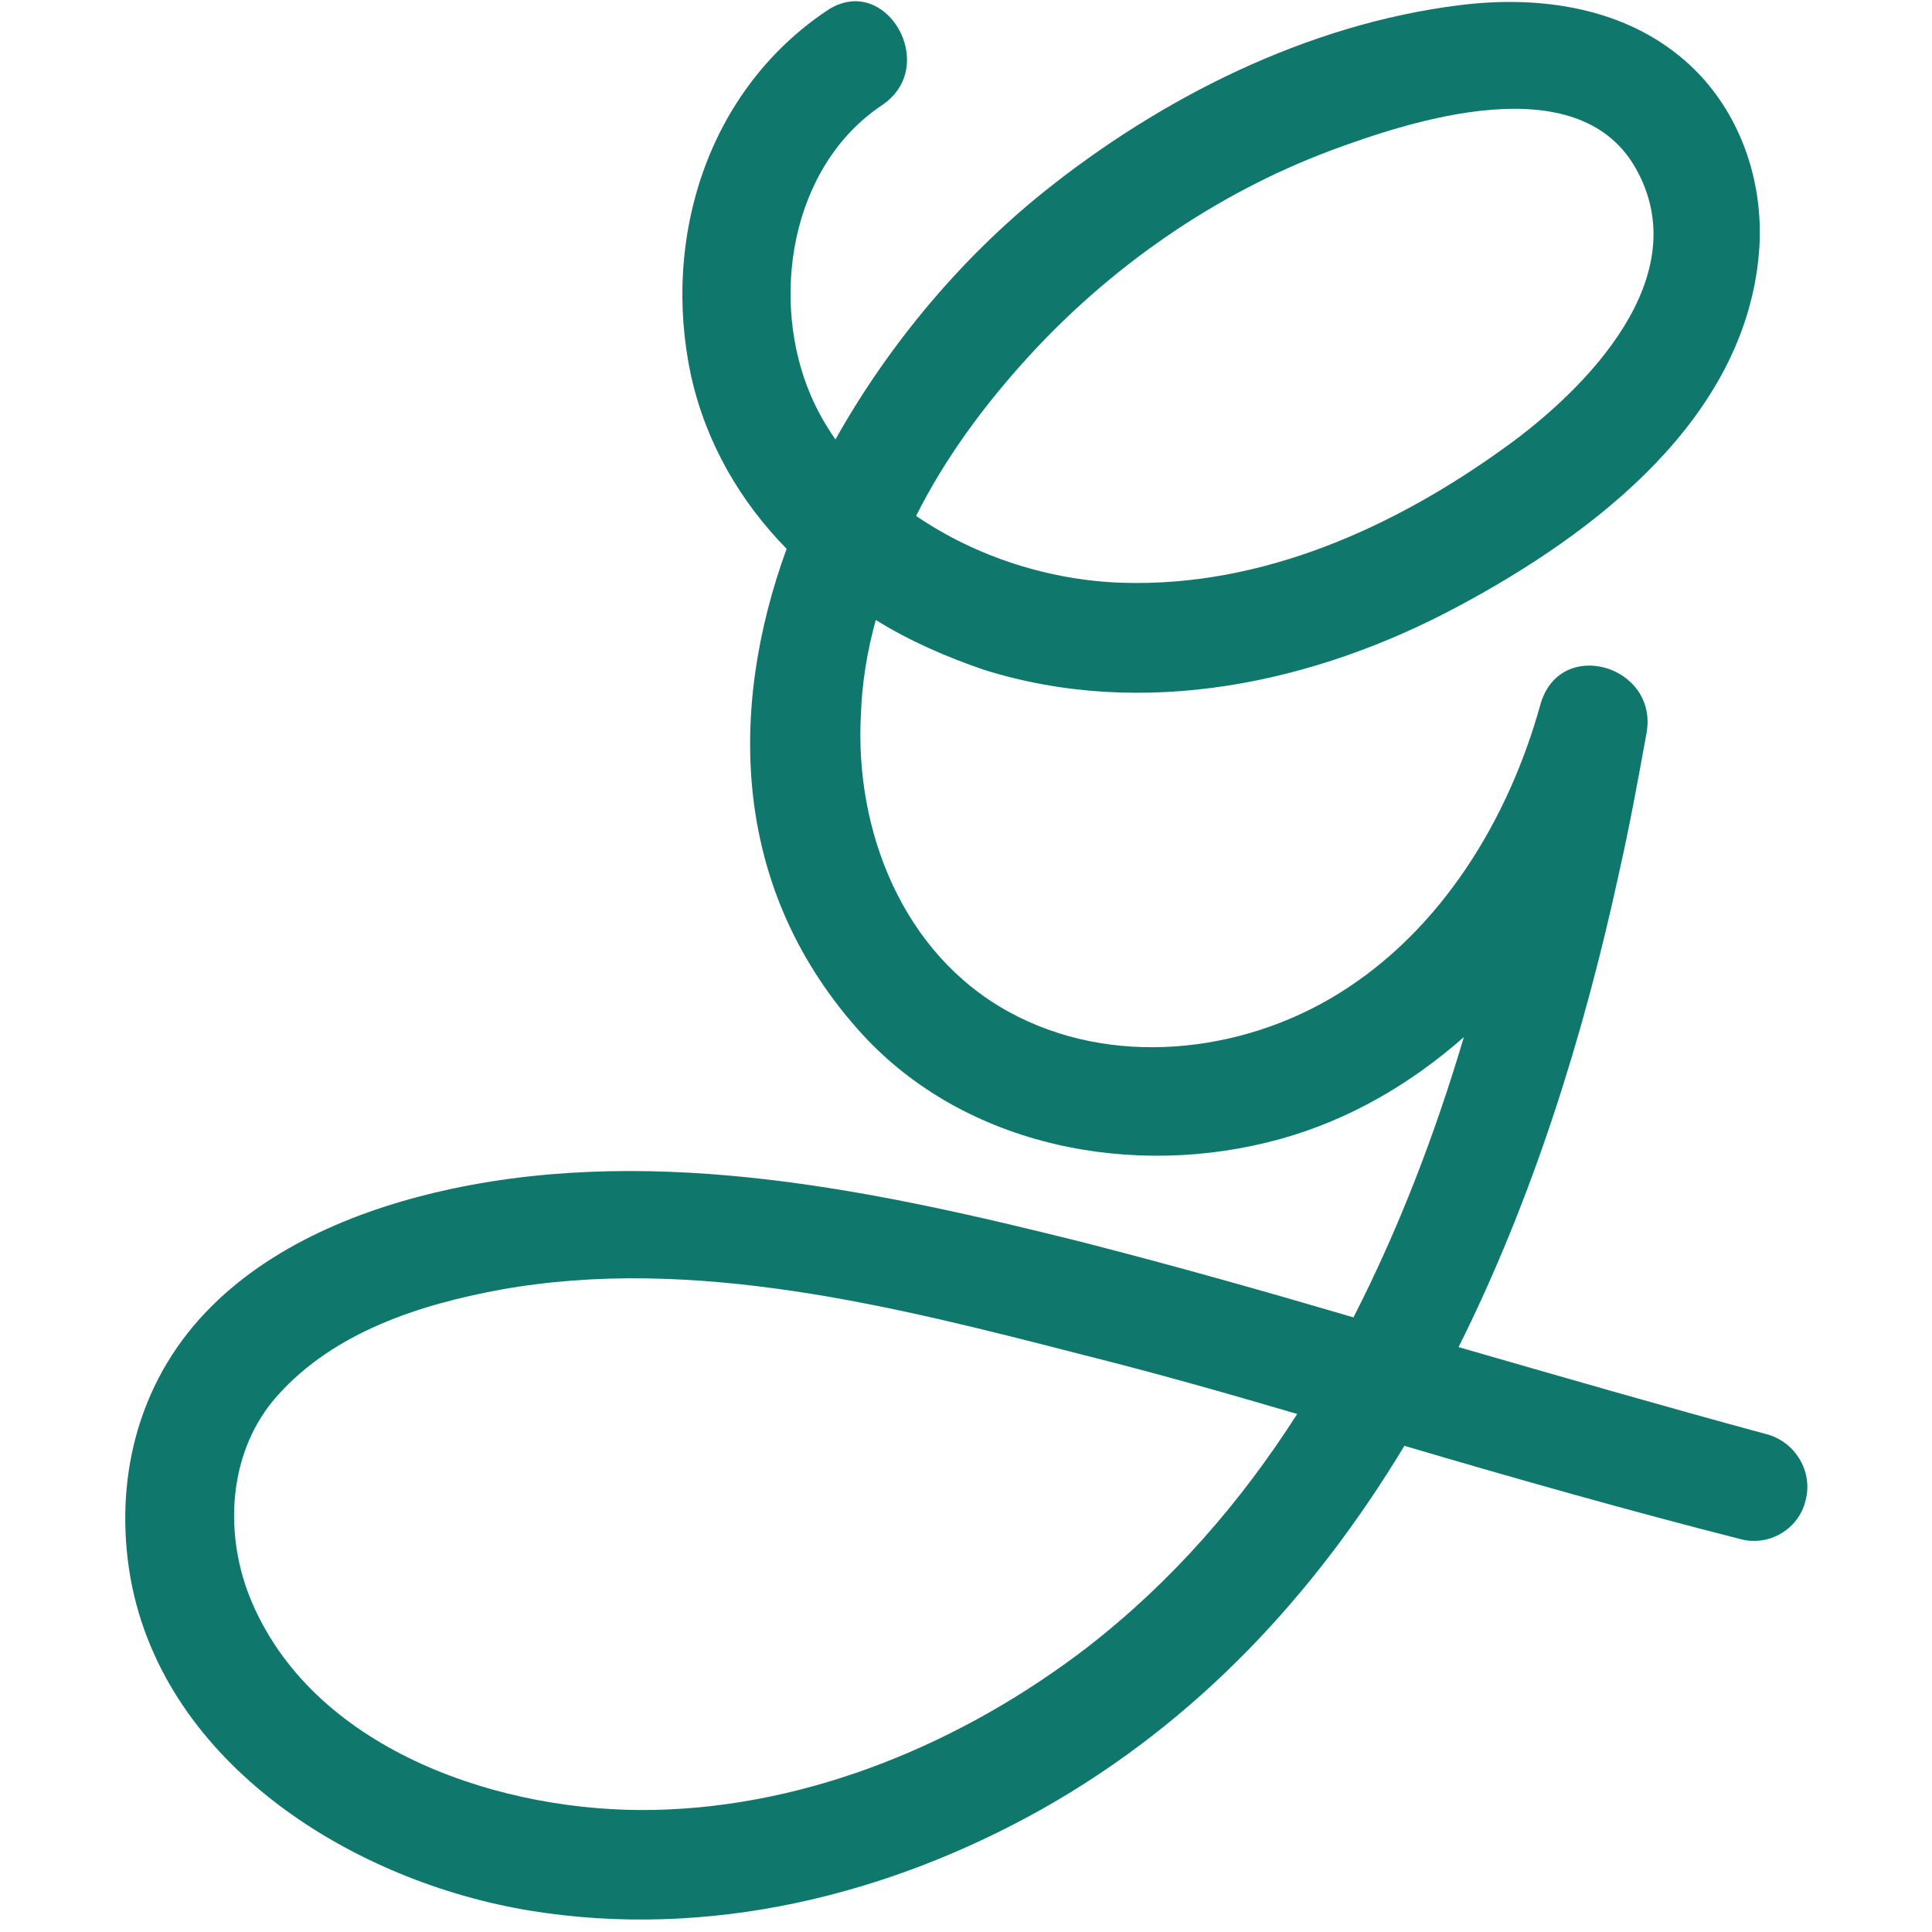 <svg height="160" viewBox="0 0 160 182" width="160" xmlns="http://www.w3.org/2000/svg">
	<style>
		path { fill: #0f776c }
		@media (prefers-color-scheme: dark) { path { fill: #FFF } }
	</style>
	<path d="m155.4 135.1c2.7.7 4.4 3.5 3.7 6.2-.6 2.7-3.4 4.4-6.1 3.7-10.6-2.7-21.2-5.7-31.7-8.8-8.4 13.9-19.4 25.9-34.1 34.2-14.6 8.2-31.5 12.3-48.2 9.6-16.6-2.7-34.5-13.7-37.7-31.3-1.6-9.1.6-18.3 7.1-25.1 6-6.3 14.7-9.8 23.1-11.6 19.7-4.2 40.2.2 59.4 5 8.6 2.2 17.1 4.6 25.6 7.1 4.3-8.4 7.7-17.3 10.4-26.4-5 4.4-10.8 7.8-17.3 9.6-13.7 3.8-29.6.8-39.4-9.9-12.2-13.4-12.7-30.3-7.1-45.7-4.4-4.5-7.6-10-9-16.3-2.8-13 1.6-26.9 12.8-34.4 5.5-3.7 10.7 5.2 5.2 8.9-8.7 5.8-10.6 18.4-6.7 27.4.6 1.4 1.4 2.8 2.3 4.1 5.1-9.1 12-17.2 19.6-23.3 11.1-8.9 24.8-15.8 39.1-17.6 7-.9 14.5 0 20.2 4.3 5.9 4.4 8.7 11.8 8.1 19-1.3 15.6-15.4 26.4-28.3 33.3-13.6 7.3-29.7 10.7-44.7 6-3.5-1.2-7-2.7-10.2-4.7-.8 2.9-1.3 5.9-1.4 8.9-.6 10.9 3.9 22.5 13.9 28 9.6 5.3 21.9 4 31.1-1.7 9.7-6 16-16.4 19-27.2 1.8-6.5 11.2-3.7 10 2.7-.8 4.4-1.6 8.8-2.6 13.2-3.3 15.2-8.1 30.6-15.1 44.6 9.7 2.8 19.4 5.6 29 8.2zm-80.1-86.5c5.7 3.9 12.7 6.1 19.5 6.3 13.1.4 25.5-5.2 35.9-12.7 7.7-5.5 18.3-16.2 12.3-26.5-5.5-9.4-20.9-4.4-28.7-1.5-10.9 4.1-20.8 11-28.6 19.6-4 4.4-7.7 9.4-10.4 14.8zm35.9 84.6c-6.8-2-13.5-3.9-20.3-5.6-17.5-4.5-36.6-9.4-54.8-6.1-7.6 1.4-15.6 4-20.9 9.9-4.8 5.3-5.2 13.3-2.4 19.7 6.1 14 23.7 19.7 37.8 19.4 14.8-.3 29.2-6.4 40.8-15.3 8-6.2 14.5-13.7 19.8-22z"/>
</svg>
